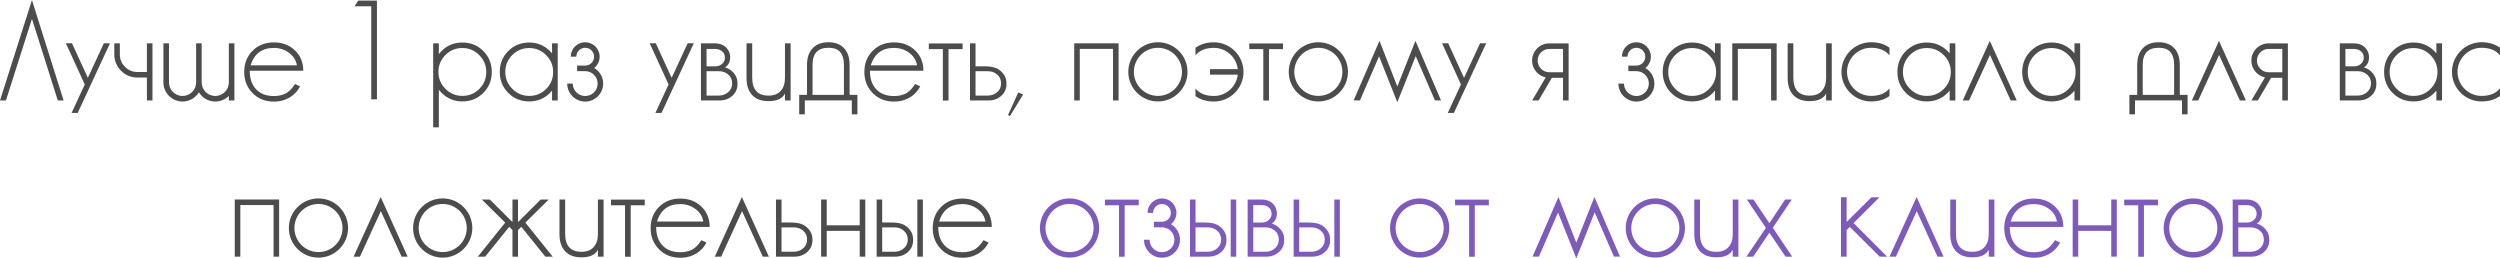 <?xml version="1.0" encoding="UTF-8"?> <svg xmlns="http://www.w3.org/2000/svg" xmlns:xlink="http://www.w3.org/1999/xlink" xmlns:xodm="http://www.corel.com/coreldraw/odm/2003" xml:space="preserve" width="1596px" height="165px" version="1.1" style="shape-rendering:geometricPrecision; text-rendering:geometricPrecision; image-rendering:optimizeQuality; fill-rule:evenodd; clip-rule:evenodd" viewBox="0 0 465.063 48.056"> <defs> <style type="text/css"> .fil0 {fill:#4C4C4C;fill-rule:nonzero} .fil1 {fill:#7E5ABA;fill-rule:nonzero} </style> </defs> <g id="Слой_x0020_1">  <polygon class="fil0" points="5.943,0 0,18.678 1.105,18.678 5.943,3.5 10.754,18.678 11.832,18.678 "></polygon> <polygon id="1" class="fil0" points="19.32,8.042 16.34,14.469 13.395,8.042 12.255,8.042 15.768,15.702 13.316,20.993 14.456,20.993 20.46,8.042 "></polygon> <path id="2" class="fil0" d="M27.327 8.051l0 5.331 -1.783 0c-1.791,0 -3.248,-1.462 -3.248,-3.253l0 -2.078 -1.035 0 0 2.078c0,2.364 1.924,4.287 4.283,4.287l1.783 0 0 4.262 1.035 0 0 -10.627 -1.035 0z"></path> <path id="3" class="fil0" d="M42.571 8.051l0 7.268c0,1.391 -1.136,2.522 -2.527,2.522 -1.391,0 -2.526,-1.131 -2.526,-2.522l0 -7.268 -1.035 0 0 7.268c0,1.391 -1.131,2.522 -2.522,2.522 -1.396,0 -2.527,-1.131 -2.527,-2.522l0 -7.268 -1.034 0 0 7.268c0,1.959 1.598,3.556 3.561,3.556 1.29,0 2.416,-0.691 3.042,-1.721 0.625,1.03 1.752,1.721 3.041,1.721 0.986,0 1.88,-0.4 2.527,-1.051l0 0.854 1.035 0 0 -10.627 -1.035 0z"></path> <path id="4" class="fil0" d="M52.889 17.493c-0.581,0.242 -1.232,0.361 -1.954,0.361 -1.409,0 -2.514,-0.431 -3.319,-1.285 -0.775,-0.841 -1.158,-1.981 -1.158,-3.425l9.957 0c0,-1.558 -0.524,-2.83 -1.571,-3.807 -1.03,-0.978 -2.333,-1.466 -3.909,-1.466 -1.598,0 -2.919,0.524 -3.962,1.571 -1.03,1.026 -1.545,2.342 -1.545,3.936 0,1.575 0.524,2.887 1.571,3.935 1.026,1.048 2.338,1.571 3.936,1.571 0.669,0 1.268,-0.088 1.8,-0.259 1.387,-0.445 2.417,-1.303 3.086,-2.571l-0.951 -0.44c-0.585,0.946 -1.246,1.571 -1.981,1.879l0 0zm-1.954 -8.592c1.043,0 1.972,0.29 2.777,0.876 0.841,0.598 1.347,1.386 1.519,2.364l-8.619 0c0.687,-2.162 2.126,-3.24 4.323,-3.24z"></path> <polygon id="5" class="fil0" points="66.645,0.101 65.95,1.158 69.062,1.158 69.062,18.471 70.118,18.471 70.118,0.101 "></polygon> <path id="6" class="fil0" d="M89.896 9.464c-1.047,-1.043 -2.341,-1.567 -3.887,-1.567 -1.818,0 -3.275,0.718 -4.371,2.161l0 -2.007 -1.056 0 0 15.618 1.056 0 0 -6.972c1.149,1.439 2.606,2.161 4.371,2.161 1.546,0 2.848,-0.533 3.909,-1.598 1.048,-1.048 1.572,-2.342 1.572,-3.882 0,-1.546 -0.533,-2.848 -1.594,-3.914l0 0zm-0.748 7.074c-0.858,0.858 -1.902,1.29 -3.139,1.29 -1.219,0 -2.262,-0.44 -3.138,-1.312 -0.876,-0.876 -1.312,-1.923 -1.312,-3.138 0,-1.237 0.436,-2.294 1.312,-3.165 0.858,-0.859 1.906,-1.29 3.138,-1.29 1.22,0 2.267,0.44 3.139,1.316 0.876,0.872 1.312,1.919 1.312,3.139 0,1.232 -0.436,2.289 -1.312,3.16l0 0z"></path> <path id="7" class="fil0" d="M102.693 8.051l0 1.853c-1.131,-1.338 -2.545,-2.007 -4.244,-2.007 -1.545,0 -2.848,0.533 -3.909,1.594 -1.047,1.047 -1.571,2.341 -1.571,3.887 0,1.545 0.533,2.848 1.593,3.909 1.048,1.047 2.342,1.571 3.887,1.571 1.717,0 3.13,-0.669 4.244,-2.007l0 1.827 1.056 0 0 -10.627 -1.056 0zm-1.105 8.492c-0.858,0.858 -1.902,1.285 -3.139,1.285 -1.219,0 -2.262,-0.436 -3.138,-1.312 -0.876,-0.876 -1.312,-1.919 -1.312,-3.138 0,-1.237 0.436,-2.289 1.312,-3.165 0.858,-0.859 1.901,-1.286 3.138,-1.286 1.22,0 2.263,0.436 3.139,1.312 0.876,0.876 1.312,1.919 1.312,3.139 0,1.232 -0.436,2.289 -1.312,3.165l0 0z"></path> <path id="8" class="fil0" d="M110.528 12.642c0.625,-0.493 1.021,-1.254 1.021,-2.108 0,-1.484 -1.206,-2.69 -2.689,-2.69 -1.483,0 -2.69,1.206 -2.69,2.69l1.035 0c0,-0.911 0.744,-1.655 1.655,-1.655 0.915,0 1.659,0.744 1.659,1.655 0,0.911 -0.744,1.655 -1.659,1.655l-1.501 0 0 1.035 1.501 0c1.276,0 2.315,1.038 2.315,2.311 0,1.276 -1.039,2.315 -2.315,2.315 -1.272,0 -2.311,-1.039 -2.311,-2.315l-1.035 0c0,1.848 1.501,3.349 3.346,3.349 1.844,0 3.345,-1.501 3.345,-3.349 0,-1.233 -0.673,-2.316 -1.677,-2.893l0 0z"></path> <polygon id="9" class="fil0" points="127.925,8.042 124.944,14.469 122,8.042 120.859,8.042 124.372,15.702 121.92,20.993 123.06,20.993 129.065,8.042 "></polygon> <path id="10" class="fil0" d="M136.359 13.426c-0.401,-0.427 -0.854,-0.718 -1.475,-0.894 0.638,-0.431 0.947,-1.052 0.947,-1.906 0,-0.814 -0.366,-1.479 -0.885,-1.932 -0.484,-0.427 -1.14,-0.643 -1.964,-0.643l-2.588 0 0 10.627 3.469 0c0.929,0 1.721,-0.287 2.364,-0.863 0.647,-0.568 0.968,-1.303 0.968,-2.219 0,-0.761 -0.136,-1.426 -0.836,-2.17l0 0zm-3.372 -4.332c0.524,0 0.99,0.128 1.356,0.45 0.352,0.303 0.506,0.664 0.506,1.197 0,0.431 -0.167,0.788 -0.506,1.109 -0.335,0.317 -0.762,0.48 -1.277,0.48l-1.629 0 0 -3.236 1.55 0zm2.469 8.043c-0.484,0.422 -1.074,0.634 -1.769,0.634l-2.25 0 0 -4.539 2.25 0c0.704,0 1.29,0.203 1.756,0.603 0.502,0.423 0.753,0.973 0.753,1.66 0,0.673 -0.247,1.224 -0.74,1.642z"></path> <path id="11" class="fil0" d="M146.025 8.051l0 6.458c0,1.012 -0.268,1.809 -0.801,2.395 -0.51,0.581 -1.268,0.871 -2.262,0.871 -2.021,0 -3.033,-1.122 -3.033,-3.367l0 -6.357 -1.057 0 0 6.458c0,1.356 0.352,2.412 1.057,3.165 0.7,0.753 1.712,1.131 3.033,1.131 1.562,0 2.584,-0.471 3.063,-1.413l0 1.286 1.052 0 0 -10.627 -1.052 0z"></path> <path id="12" class="fil0" d="M158.047 17.634l0 -5.595c0,-1.32 -0.343,-2.35 -1.03,-3.085 -0.687,-0.74 -1.655,-1.11 -2.905,-1.11 -1.272,0 -2.259,0.379 -2.958,1.136 -0.687,0.735 -1.03,1.756 -1.03,3.059l0 5.595 -1.453 0 0 3.623 1.043 0 0 -2.593 8.742 0 0 2.593 1.044 0 0 -3.623 -1.453 0zm-1.057 0l-5.836 0 0 -5.595c0,-2.108 0.986,-3.165 2.958,-3.165 1.012,0 1.747,0.273 2.209,0.824 0.449,0.55 0.669,1.329 0.669,2.341l0 5.595z"></path> <path id="13" class="fil0" d="M168.255 17.493c-0.581,0.242 -1.233,0.361 -1.954,0.361 -1.409,0 -2.514,-0.431 -3.32,-1.285 -0.774,-0.841 -1.157,-1.981 -1.157,-3.425l9.957 0c0,-1.558 -0.524,-2.83 -1.572,-3.807 -1.03,-0.978 -2.333,-1.466 -3.908,-1.466 -1.598,0 -2.919,0.524 -3.962,1.571 -1.03,1.026 -1.545,2.342 -1.545,3.936 0,1.575 0.524,2.887 1.571,3.935 1.026,1.048 2.338,1.571 3.936,1.571 0.669,0 1.267,-0.088 1.8,-0.259 1.386,-0.445 2.417,-1.303 3.086,-2.571l-0.951 -0.44c-0.586,0.946 -1.246,1.571 -1.981,1.879l0 0zm-1.954 -8.592c1.043,0 1.972,0.29 2.777,0.876 0.841,0.598 1.347,1.386 1.519,2.364l-8.619 0c0.687,-2.162 2.126,-3.24 4.323,-3.24z"></path> <polygon id="14" class="fil0" points="172.785,8.069 172.785,9.125 175.395,9.125 175.395,18.695 176.451,18.695 176.451,9.125 179.066,9.125 179.066,8.069 "></polygon> <path id="15" class="fil0" d="M186.395 13.426c-0.713,-0.757 -1.58,-1.101 -3.279,-1.101l-1.642 0 0 -4.274 -1.03 0 0 10.627 3.451 0c0.933,0 1.721,-0.287 2.368,-0.863 0.643,-0.568 0.969,-1.308 0.969,-2.219 0,-0.761 -0.137,-1.426 -0.837,-2.17l0 0zm-0.907 3.711c-0.484,0.422 -1.069,0.629 -1.765,0.629l-2.249 0 0 -4.534 2.249 0c0.705,0 1.29,0.203 1.752,0.603 0.502,0.423 0.753,0.973 0.753,1.66 0.004,0.673 -0.242,1.224 -0.74,1.642l0 0z"></path> <polygon id="16" class="fil0" points="189.424,17.181 187.522,21.376 187.857,21.609 190.326,17.568 "></polygon> <polygon id="17" class="fil0" points="199.83,8.047 199.83,18.678 200.864,18.678 200.864,9.081 207.049,9.081 207.049,18.678 208.084,18.678 208.084,8.047 "></polygon> <path id="18" class="fil0" d="M215.4 7.844c-3.038,0 -5.507,2.474 -5.507,5.512 0,3.037 2.469,5.506 5.507,5.506 3.037,0 5.511,-2.469 5.511,-5.506 0,-3.038 -2.474,-5.512 -5.511,-5.512zm0 9.984c-2.466,0 -4.473,-2.007 -4.473,-4.472 0,-2.47 2.007,-4.477 4.473,-4.477 2.469,0 4.476,2.007 4.476,4.477 0,2.465 -2.007,4.472 -4.476,4.472z"></path> <path id="19" class="fil0" d="M225.814 7.857c-1.364,0 -2.531,0.357 -3.429,1.022l0 1.413c0.058,-0.066 0.115,-0.137 0.176,-0.198 0.753,-0.797 1.845,-1.202 3.253,-1.202 2.29,0 4.182,1.734 4.442,3.957l-5.163 0 0 1.035 5.163 0c-0.26,2.223 -2.152,3.957 -4.442,3.957 -1.408,0 -2.5,-0.405 -3.253,-1.197 -0.061,-0.066 -0.118,-0.132 -0.176,-0.203l0 1.413c0.898,0.665 2.06,1.021 3.429,1.021 3.038,0 5.507,-2.469 5.507,-5.506 0,-3.038 -2.469,-5.512 -5.507,-5.512l0 0z"></path> <polygon id="20" class="fil0" points="232.395,8.069 232.395,9.125 235.006,9.125 235.006,18.695 236.062,18.695 236.062,9.125 238.677,9.125 238.677,8.069 "></polygon> <path id="21" class="fil0" d="M245.244 7.844c-3.037,0 -5.506,2.474 -5.506,5.512 0,3.037 2.469,5.506 5.506,5.506 3.038,0 5.512,-2.469 5.512,-5.506 0,-3.038 -2.474,-5.512 -5.512,-5.512zm0 9.984c-2.465,0 -4.472,-2.007 -4.472,-4.472 0,-2.47 2.007,-4.477 4.472,-4.477 2.47,0 4.477,2.007 4.477,4.477 0,2.465 -2.007,4.472 -4.477,4.472z"></path> <polygon id="22" class="fil0" points="263.31,7.58 259.938,16.072 256.619,7.58 251.808,18.669 252.992,18.669 256.54,10.463 259.938,19.003 263.359,10.437 266.937,18.669 268.068,18.669 "></polygon> <polygon id="23" class="fil0" points="275.327,8.042 272.347,14.469 269.402,8.042 268.262,8.042 271.775,15.702 269.323,20.993 270.463,20.993 276.467,8.042 "></polygon> <path id="24" class="fil0" d="M288.207 8.056c-1.765,0 -3.2,1.435 -3.2,3.2 0,1.536 1.087,2.821 2.531,3.13l-2.522 4.292 1.202 0 2.473 -4.218 2.074 0 0 4.218 1.039 0 0 -10.622 -3.597 0 0 0zm2.558 5.37l-2.558 0c-1.193,0 -2.165,-0.973 -2.165,-2.17 0,-1.193 0.972,-2.166 2.165,-2.166l2.558 0 0 4.336z"></path> <path id="25" class="fil0" d="M306.079 12.642c0.625,-0.493 1.021,-1.254 1.021,-2.108 0,-1.484 -1.206,-2.69 -2.689,-2.69 -1.484,0 -2.69,1.206 -2.69,2.69l1.035 0c0,-0.911 0.744,-1.655 1.655,-1.655 0.915,0 1.659,0.744 1.659,1.655 0,0.911 -0.744,1.655 -1.659,1.655l-1.501 0 0 1.035 1.501 0c1.276,0 2.315,1.038 2.315,2.311 0,1.276 -1.039,2.315 -2.315,2.315 -1.272,0 -2.311,-1.039 -2.311,-2.315l-1.035 0c0,1.848 1.501,3.349 3.346,3.349 1.844,0 3.345,-1.501 3.345,-3.349 0,-1.233 -0.673,-2.316 -1.677,-2.893l0 0z"></path> <path id="26" class="fil0" d="M319.03 8.051l0 1.853c-1.132,-1.338 -2.545,-2.007 -4.244,-2.007 -1.545,0 -2.848,0.533 -3.909,1.594 -1.047,1.047 -1.571,2.341 -1.571,3.887 0,1.545 0.532,2.848 1.593,3.909 1.048,1.047 2.342,1.571 3.887,1.571 1.717,0 3.13,-0.669 4.244,-2.007l0 1.827 1.056 0 0 -10.627 -1.056 0zm-1.105 8.492c-0.859,0.858 -1.902,1.285 -3.139,1.285 -1.219,0 -2.262,-0.436 -3.138,-1.312 -0.876,-0.876 -1.312,-1.919 -1.312,-3.138 0,-1.237 0.436,-2.289 1.312,-3.165 0.858,-0.859 1.901,-1.286 3.138,-1.286 1.219,0 2.263,0.436 3.139,1.312 0.876,0.876 1.312,1.919 1.312,3.139 0,1.232 -0.436,2.289 -1.312,3.165l0 0z"></path> <polygon id="27" class="fil0" points="322.247,8.047 322.247,18.678 323.282,18.678 323.282,9.081 329.467,9.081 329.467,18.678 330.501,18.678 330.501,8.047 "></polygon> <path id="28" class="fil0" d="M339.701 8.051l0 6.458c0,1.012 -0.268,1.809 -0.801,2.395 -0.511,0.581 -1.268,0.871 -2.263,0.871 -2.02,0 -3.032,-1.122 -3.032,-3.367l0 -6.357 -1.057 0 0 6.458c0,1.356 0.352,2.412 1.057,3.165 0.699,0.753 1.712,1.131 3.032,1.131 1.563,0 2.584,-0.471 3.064,-1.413l0 1.286 1.052 0 0 -10.627 -1.052 0z"></path> <path id="29" class="fil0" d="M348.065 8.879c1.408,0 2.5,0.405 3.253,1.202 0.061,0.061 0.119,0.132 0.176,0.198l0 -1.413c-0.898,-0.665 -2.06,-1.022 -3.429,-1.022 -3.038,0 -5.507,2.474 -5.507,5.512 0,3.037 2.469,5.506 5.507,5.506 1.369,0 2.535,-0.352 3.429,-1.021l0 -1.413c-0.057,0.071 -0.115,0.136 -0.176,0.203 -0.753,0.796 -1.845,1.197 -3.253,1.197 -2.465,0 -4.473,-2.007 -4.473,-4.472 0,-2.47 2.008,-4.477 4.473,-4.477l0 0z"></path> <path id="30" class="fil0" d="M362.688 8.051l0 1.853c-1.131,-1.338 -2.544,-2.007 -4.244,-2.007 -1.545,0 -2.848,0.533 -3.909,1.594 -1.047,1.047 -1.571,2.341 -1.571,3.887 0,1.545 0.533,2.848 1.593,3.909 1.048,1.047 2.342,1.571 3.887,1.571 1.717,0 3.13,-0.669 4.244,-2.007l0 1.827 1.056 0 0 -10.627 -1.056 0zm-1.105 8.492c-0.858,0.858 -1.902,1.285 -3.139,1.285 -1.219,0 -2.262,-0.436 -3.138,-1.312 -0.876,-0.876 -1.312,-1.919 -1.312,-3.138 0,-1.237 0.436,-2.289 1.312,-3.165 0.858,-0.859 1.901,-1.286 3.138,-1.286 1.22,0 2.263,0.436 3.139,1.312 0.876,0.876 1.312,1.919 1.312,3.139 0,1.232 -0.436,2.289 -1.312,3.165l0 0z"></path> <polygon id="31" class="fil0" points="370.153,7.589 365.113,18.678 366.297,18.678 370.18,10.213 374.04,18.678 375.172,18.678 "></polygon> <path id="32" class="fil0" d="M385.904 8.051l0 1.853c-1.132,-1.338 -2.545,-2.007 -4.244,-2.007 -1.545,0 -2.848,0.533 -3.909,1.594 -1.047,1.047 -1.571,2.341 -1.571,3.887 0,1.545 0.532,2.848 1.593,3.909 1.048,1.047 2.342,1.571 3.887,1.571 1.717,0 3.13,-0.669 4.244,-2.007l0 1.827 1.056 0 0 -10.627 -1.056 0zm-1.105 8.492c-0.859,0.858 -1.902,1.285 -3.139,1.285 -1.219,0 -2.263,-0.436 -3.138,-1.312 -0.876,-0.876 -1.312,-1.919 -1.312,-3.138 0,-1.237 0.436,-2.289 1.312,-3.165 0.858,-0.859 1.901,-1.286 3.138,-1.286 1.219,0 2.263,0.436 3.139,1.312 0.876,0.876 1.312,1.919 1.312,3.139 0,1.232 -0.436,2.289 -1.312,3.165l0 0z"></path> <path id="33" class="fil0" d="M405.497 17.634l0 -5.595c0,-1.32 -0.344,-2.35 -1.03,-3.085 -0.687,-0.74 -1.655,-1.11 -2.906,-1.11 -1.272,0 -2.258,0.379 -2.958,1.136 -0.686,0.735 -1.03,1.756 -1.03,3.059l0 5.595 -1.453 0 0 3.623 1.044 0 0 -2.593 8.742 0 0 2.593 1.043 0 0 -3.623 -1.452 0zm-1.057 0l-5.837 0 0 -5.595c0,-2.108 0.986,-3.165 2.958,-3.165 1.013,0 1.748,0.273 2.21,0.824 0.449,0.55 0.669,1.329 0.669,2.341l0 5.595z"></path> <polygon id="34" class="fil0" points="412.782,7.589 407.742,18.678 408.926,18.678 412.808,10.213 416.669,18.678 417.8,18.678 "></polygon> <path id="35" class="fil0" d="M422.008 8.056c-1.765,0 -3.2,1.435 -3.2,3.2 0,1.536 1.087,2.821 2.531,3.13l-2.522 4.292 1.202 0 2.473 -4.218 2.074 0 0 4.218 1.039 0 0 -10.622 -3.597 0 0 0zm2.558 5.37l-2.558 0c-1.193,0 -2.166,-0.973 -2.166,-2.17 0,-1.193 0.973,-2.166 2.166,-2.166l2.558 0 0 4.336z"></path> <path id="36" class="fil0" d="M441.227 13.426c-0.401,-0.427 -0.854,-0.718 -1.475,-0.894 0.638,-0.431 0.947,-1.052 0.947,-1.906 0,-0.814 -0.366,-1.479 -0.885,-1.932 -0.484,-0.427 -1.14,-0.643 -1.964,-0.643l-2.588 0 0 10.627 3.469 0c0.929,0 1.721,-0.287 2.364,-0.863 0.647,-0.568 0.968,-1.303 0.968,-2.219 0,-0.761 -0.136,-1.426 -0.836,-2.17l0 0zm-3.372 -4.332c0.524,0 0.99,0.128 1.356,0.45 0.352,0.303 0.506,0.664 0.506,1.197 0,0.431 -0.167,0.788 -0.506,1.109 -0.335,0.317 -0.762,0.48 -1.277,0.48l-1.629 0 0 -3.236 1.55 0zm2.469 8.043c-0.484,0.422 -1.074,0.634 -1.769,0.634l-2.25 0 0 -4.539 2.25 0c0.704,0 1.29,0.203 1.756,0.603 0.502,0.423 0.753,0.973 0.753,1.66 0,0.673 -0.247,1.224 -0.74,1.642z"></path> <path id="37" class="fil0" d="M453.226 8.051l0 1.853c-1.131,-1.338 -2.544,-2.007 -4.243,-2.007 -1.545,0 -2.848,0.533 -3.909,1.594 -1.048,1.047 -1.571,2.341 -1.571,3.887 0,1.545 0.532,2.848 1.593,3.909 1.048,1.047 2.342,1.571 3.887,1.571 1.717,0 3.13,-0.669 4.243,-2.007l0 1.827 1.057 0 0 -10.627 -1.057 0zm-1.105 8.492c-0.858,0.858 -1.901,1.285 -3.138,1.285 -1.219,0 -2.263,-0.436 -3.139,-1.312 -0.876,-0.876 -1.311,-1.919 -1.311,-3.138 0,-1.237 0.435,-2.289 1.311,-3.165 0.859,-0.859 1.902,-1.286 3.139,-1.286 1.219,0 2.263,0.436 3.138,1.312 0.877,0.876 1.312,1.919 1.312,3.139 0,1.232 -0.435,2.289 -1.312,3.165l0 0z"></path> <path id="38" class="fil0" d="M461.634 8.879c1.409,0 2.5,0.405 3.253,1.202 0.062,0.061 0.119,0.132 0.176,0.198l0 -1.413c-0.898,-0.665 -2.06,-1.022 -3.429,-1.022 -3.037,0 -5.507,2.474 -5.507,5.512 0,3.037 2.47,5.506 5.507,5.506 1.369,0 2.536,-0.352 3.429,-1.021l0 -1.413c-0.057,0.071 -0.114,0.136 -0.176,0.203 -0.753,0.796 -1.844,1.197 -3.253,1.197 -2.465,0 -4.472,-2.007 -4.472,-4.472 0,-2.47 2.007,-4.477 4.472,-4.477l0 0z"></path> <polygon id="39" class="fil0" points="43.671,37.1 43.671,47.73 44.706,47.73 44.706,38.134 50.891,38.134 50.891,47.73 51.925,47.73 51.925,37.1 "></polygon> <path id="40" class="fil0" d="M59.241 36.897c-3.037,0 -5.507,2.474 -5.507,5.511 0,3.038 2.47,5.507 5.507,5.507 3.037,0 5.511,-2.469 5.511,-5.507 0,-3.037 -2.474,-5.511 -5.511,-5.511zm0 9.984c-2.465,0 -4.472,-2.008 -4.472,-4.473 0,-2.469 2.007,-4.476 4.472,-4.476 2.47,0 4.477,2.007 4.477,4.476 0,2.465 -2.007,4.473 -4.477,4.473z"></path> <polygon id="41" class="fil0" points="70.818,36.642 65.778,47.73 66.962,47.73 70.845,39.265 74.705,47.73 75.836,47.73 "></polygon> <path id="42" class="fil0" d="M82.351 36.897c-3.037,0 -5.507,2.474 -5.507,5.511 0,3.038 2.47,5.507 5.507,5.507 3.037,0 5.511,-2.469 5.511,-5.507 0,-3.037 -2.474,-5.511 -5.511,-5.511zm0 9.984c-2.465,0 -4.472,-2.008 -4.472,-4.473 0,-2.469 2.007,-4.476 4.472,-4.476 2.47,0 4.477,2.007 4.477,4.476 0,2.465 -2.007,4.473 -4.477,4.473z"></path> <polygon id="43" class="fil0" points="97.736,41.409 97.727,41.4 102.072,37.104 100.584,37.104 96.384,41.281 96.367,41.295 96.367,37.104 95.333,37.104 95.333,41.295 95.315,41.281 91.12,37.104 89.632,37.104 93.972,41.4 93.968,41.409 88.888,47.73 90.253,47.73 94.729,42.184 94.738,42.193 95.333,42.787 95.333,47.73 96.367,47.73 96.367,42.787 96.966,42.193 96.97,42.184 101.451,47.73 102.816,47.73 "></polygon> <path id="44" class="fil0" d="M111.228 37.104l0 6.458c0,1.012 -0.269,1.809 -0.801,2.394 -0.511,0.581 -1.268,0.872 -2.263,0.872 -2.02,0 -3.033,-1.123 -3.033,-3.368l0 -6.356 -1.056 0 0 6.458c0,1.355 0.352,2.412 1.056,3.164 0.7,0.753 1.713,1.132 3.033,1.132 1.563,0 2.584,-0.471 3.064,-1.413l0 1.285 1.052 0 0 -10.626 -1.052 0z"></path> <polygon id="45" class="fil0" points="113.662,37.122 113.662,38.178 116.272,38.178 116.272,47.748 117.329,47.748 117.329,38.178 119.943,38.178 119.943,37.122 "></polygon> <path id="46" class="fil0" d="M128.492 46.546c-0.581,0.242 -1.233,0.361 -1.954,0.361 -1.409,0 -2.514,-0.431 -3.32,-1.285 -0.774,-0.841 -1.157,-1.981 -1.157,-3.425l9.957 0c0,-1.558 -0.524,-2.831 -1.572,-3.808 -1.03,-0.977 -2.333,-1.466 -3.908,-1.466 -1.598,0 -2.919,0.524 -3.962,1.572 -1.03,1.026 -1.545,2.342 -1.545,3.935 0,1.576 0.524,2.888 1.571,3.936 1.026,1.047 2.338,1.571 3.936,1.571 0.669,0 1.267,-0.088 1.8,-0.26 1.386,-0.444 2.417,-1.303 3.086,-2.57l-0.951 -0.441c-0.586,0.947 -1.246,1.572 -1.981,1.88l0 0zm-1.954 -8.592c1.043,0 1.972,0.29 2.777,0.875 0.841,0.599 1.347,1.387 1.519,2.364l-8.619 0c0.687,-2.161 2.126,-3.239 4.323,-3.239z"></path> <polygon id="47" class="fil0" points="138.009,36.642 132.969,47.73 134.153,47.73 138.035,39.265 141.896,47.73 143.027,47.73 "></polygon> <path id="48" class="fil0" d="M150.304 42.479c-0.714,-0.757 -1.581,-1.101 -3.28,-1.101l-1.642 0 0 -4.274 -1.03 0 0 10.626 3.451 0c0.933,0 1.721,-0.286 2.369,-0.863 0.642,-0.567 0.968,-1.307 0.968,-2.218 0,-0.762 -0.137,-1.426 -0.836,-2.17l0 0zm-0.907 3.71c-0.484,0.423 -1.07,0.63 -1.765,0.63l-2.25 0 0 -4.534 2.25 0c0.704,0 1.289,0.202 1.752,0.603 0.501,0.423 0.752,0.973 0.752,1.66 0.005,0.673 -0.242,1.223 -0.739,1.641l0 0z"></path> <polygon id="49" class="fil0" points="159.926,37.104 159.926,41.902 153.785,41.902 153.785,37.104 152.751,37.104 152.751,47.73 153.785,47.73 153.785,42.936 159.926,42.936 159.926,47.73 160.961,47.73 160.961,37.104 "></polygon> <path id="50" class="fil0" d="M165.75 41.378l-1.642 0 0 -4.274 -1.03 0 0 10.626 3.451 0c0.933,0 1.721,-0.286 2.368,-0.863 0.643,-0.567 0.969,-1.307 0.969,-2.218 0,-0.762 -0.137,-1.426 -0.837,-2.17 -0.713,-0.757 -1.58,-1.101 -3.279,-1.101l0 0zm2.373 4.811c-0.48,0.423 -1.07,0.63 -1.765,0.63l-2.25 0 0 -4.534 2.25 0c0.704,0 1.289,0.202 1.752,0.603 0.501,0.423 0.757,0.973 0.757,1.66 0,0.673 -0.247,1.223 -0.744,1.641l0 0zm3.552 1.541l0 -10.626 -1.026 0 0 10.626 1.026 0z"></path> <path id="51" class="fil0" d="M180.972 46.546c-0.581,0.242 -1.233,0.361 -1.954,0.361 -1.409,0 -2.514,-0.431 -3.32,-1.285 -0.774,-0.841 -1.157,-1.981 -1.157,-3.425l9.957 0c0,-1.558 -0.524,-2.831 -1.572,-3.808 -1.03,-0.977 -2.333,-1.466 -3.908,-1.466 -1.598,0 -2.919,0.524 -3.962,1.572 -1.03,1.026 -1.545,2.342 -1.545,3.935 0,1.576 0.524,2.888 1.571,3.936 1.026,1.047 2.338,1.571 3.936,1.571 0.669,0 1.267,-0.088 1.8,-0.26 1.386,-0.444 2.417,-1.303 3.086,-2.57l-0.951 -0.441c-0.586,0.947 -1.246,1.572 -1.981,1.88l0 0zm-1.954 -8.592c1.043,0 1.972,0.29 2.777,0.875 0.841,0.599 1.347,1.387 1.519,2.364l-8.619 0c0.687,-2.161 2.126,-3.239 4.323,-3.239z"></path> <path id="52" class="fil1" d="M198.958 36.897c-3.037,0 -5.507,2.474 -5.507,5.511 0,3.038 2.47,5.507 5.507,5.507 3.037,0 5.511,-2.469 5.511,-5.507 0,-3.037 -2.474,-5.511 -5.511,-5.511zm0 9.984c-2.465,0 -4.472,-2.008 -4.472,-4.473 0,-2.469 2.007,-4.476 4.472,-4.476 2.47,0 4.477,2.007 4.477,4.476 0,2.465 -2.007,4.473 -4.477,4.473z"></path> <polygon id="53" class="fil1" points="205.548,37.122 205.548,38.178 208.158,38.178 208.158,47.748 209.215,47.748 209.215,38.178 211.829,38.178 211.829,37.122 "></polygon> <path id="54" class="fil1" d="M217.825 41.695c0.625,-0.493 1.021,-1.254 1.021,-2.108 0,-1.484 -1.206,-2.69 -2.69,-2.69 -1.483,0 -2.689,1.206 -2.689,2.69l1.034 0c0,-0.912 0.744,-1.655 1.655,-1.655 0.916,0 1.66,0.743 1.66,1.655 0,0.911 -0.744,1.655 -1.66,1.655l-1.501 0 0 1.034 1.501 0c1.277,0 2.316,1.039 2.316,2.311 0,1.277 -1.039,2.316 -2.316,2.316 -1.272,0 -2.311,-1.039 -2.311,-2.316l-1.034 0c0,1.849 1.501,3.35 3.345,3.35 1.845,0 3.346,-1.501 3.346,-3.35 0,-1.232 -0.674,-2.315 -1.677,-2.892l0 0z"></path> <path id="55" class="fil1" d="M224.04 41.378l-1.642 0 0 -4.274 -1.03 0 0 10.626 3.451 0c0.934,0 1.722,-0.286 2.369,-0.863 0.642,-0.567 0.968,-1.307 0.968,-2.218 0,-0.762 -0.136,-1.426 -0.836,-2.17 -0.713,-0.757 -1.581,-1.101 -3.28,-1.101l0 0zm2.373 4.811c-0.48,0.423 -1.07,0.63 -1.765,0.63l-2.25 0 0 -4.534 2.25 0c0.704,0 1.29,0.202 1.752,0.603 0.502,0.423 0.757,0.973 0.757,1.66 0,0.673 -0.247,1.223 -0.744,1.641l0 0zm3.552 1.541l0 -10.626 -1.025 0 0 10.626 1.025 0z"></path> <path id="56" class="fil1" d="M238.056 42.479c-0.4,-0.427 -0.854,-0.718 -1.474,-0.894 0.638,-0.431 0.946,-1.052 0.946,-1.906 0,-0.814 -0.365,-1.479 -0.885,-1.932 -0.484,-0.427 -1.14,-0.643 -1.963,-0.643l-2.588 0 0 10.626 3.468 0c0.929,0 1.721,-0.286 2.364,-0.863 0.647,-0.567 0.969,-1.303 0.969,-2.218 0,-0.762 -0.137,-1.426 -0.837,-2.17l0 0zm-3.372 -4.332c0.524,0 0.991,0.128 1.356,0.449 0.352,0.304 0.506,0.665 0.506,1.197 0,0.432 -0.167,0.788 -0.506,1.11 -0.335,0.317 -0.761,0.48 -1.277,0.48l-1.628 0 0 -3.236 1.549 0zm2.47 8.042c-0.485,0.423 -1.074,0.634 -1.77,0.634l-2.249 0 0 -4.538 2.249 0c0.704,0 1.29,0.202 1.757,0.603 0.501,0.423 0.752,0.973 0.752,1.66 0,0.673 -0.246,1.223 -0.739,1.641z"></path> <path id="57" class="fil1" d="M243.321 41.378l-1.642 0 0 -4.274 -1.03 0 0 10.626 3.451 0c0.933,0 1.721,-0.286 2.368,-0.863 0.643,-0.567 0.969,-1.307 0.969,-2.218 0,-0.762 -0.137,-1.426 -0.837,-2.17 -0.713,-0.757 -1.58,-1.101 -3.279,-1.101l0 0zm2.372 4.811c-0.479,0.423 -1.069,0.63 -1.765,0.63l-2.249 0 0 -4.534 2.249 0c0.705,0 1.29,0.202 1.752,0.603 0.502,0.423 0.757,0.973 0.757,1.66 0,0.673 -0.246,1.223 -0.744,1.641l0 0zm3.553 1.541l0 -10.626 -1.026 0 0 10.626 1.026 0z"></path> <path id="58" class="fil1" d="M264.089 36.897c-3.037,0 -5.507,2.474 -5.507,5.511 0,3.038 2.47,5.507 5.507,5.507 3.038,0 5.511,-2.469 5.511,-5.507 0,-3.037 -2.473,-5.511 -5.511,-5.511zm0 9.984c-2.465,0 -4.472,-2.008 -4.472,-4.473 0,-2.469 2.007,-4.476 4.472,-4.476 2.47,0 4.477,2.007 4.477,4.476 0,2.465 -2.007,4.473 -4.477,4.473z"></path> <polygon id="59" class="fil1" points="270.679,37.122 270.679,38.178 273.289,38.178 273.289,47.748 274.346,47.748 274.346,38.178 276.96,38.178 276.96,37.122 "></polygon> <polygon id="60" class="fil1" points="296.602,36.633 293.23,45.124 289.911,36.633 285.099,47.721 286.284,47.721 289.831,39.516 293.23,48.056 296.65,39.49 300.229,47.721 301.36,47.721 "></polygon> <path id="61" class="fil1" d="M307.932 36.897c-3.037,0 -5.506,2.474 -5.506,5.511 0,3.038 2.469,5.507 5.506,5.507 3.038,0 5.512,-2.469 5.512,-5.507 0,-3.037 -2.474,-5.511 -5.512,-5.511zm0 9.984c-2.465,0 -4.472,-2.008 -4.472,-4.473 0,-2.469 2.007,-4.476 4.472,-4.476 2.47,0 4.477,2.007 4.477,4.476 0,2.465 -2.007,4.473 -4.477,4.473z"></path> <path id="62" class="fil1" d="M322.335 37.104l0 6.458c0,1.012 -0.268,1.809 -0.801,2.394 -0.51,0.581 -1.268,0.872 -2.262,0.872 -2.021,0 -3.033,-1.123 -3.033,-3.368l0 -6.356 -1.057 0 0 6.458c0,1.355 0.352,2.412 1.057,3.164 0.7,0.753 1.712,1.132 3.033,1.132 1.562,0 2.584,-0.471 3.063,-1.413l0 1.285 1.052 0 0 -10.626 -1.052 0z"></path> <polygon id="63" class="fil1" points="329.788,42.351 333.314,37.104 332.077,37.104 329.145,41.501 326.187,37.104 324.955,37.104 328.502,42.377 324.875,47.73 326.134,47.73 329.145,43.28 332.156,47.73 333.393,47.73 "></polygon> <polygon id="64" class="fil1" points="344.807,41.48 349.618,36.695 348.126,36.695 343.522,41.273 343.522,36.686 342.465,36.686 342.465,47.73 343.522,47.73 343.522,42.791 344.112,42.197 349.667,47.73 351.058,47.73 "></polygon> <polygon id="65" class="fil1" points="356.538,36.642 351.498,47.73 352.682,47.73 356.565,39.265 360.425,47.73 361.556,47.73 "></polygon> <path id="66" class="fil1" d="M369.955 37.104l0 6.458c0,1.012 -0.268,1.809 -0.801,2.394 -0.511,0.581 -1.268,0.872 -2.263,0.872 -2.02,0 -3.033,-1.123 -3.033,-3.368l0 -6.356 -1.056 0 0 6.458c0,1.355 0.352,2.412 1.056,3.164 0.7,0.753 1.713,1.132 3.033,1.132 1.563,0 2.584,-0.471 3.064,-1.413l0 1.285 1.052 0 0 -10.626 -1.052 0z"></path> <path id="67" class="fil1" d="M380.3 46.546c-0.582,0.242 -1.233,0.361 -1.955,0.361 -1.408,0 -2.513,-0.431 -3.319,-1.285 -0.775,-0.841 -1.158,-1.981 -1.158,-3.425l9.958 0c0,-1.558 -0.524,-2.831 -1.572,-3.808 -1.03,-0.977 -2.333,-1.466 -3.909,-1.466 -1.598,0 -2.918,0.524 -3.962,1.572 -1.03,1.026 -1.545,2.342 -1.545,3.935 0,1.576 0.524,2.888 1.572,3.936 1.026,1.047 2.337,1.571 3.935,1.571 0.669,0 1.268,-0.088 1.801,-0.26 1.386,-0.444 2.416,-1.303 3.085,-2.57l-0.951 -0.441c-0.585,0.947 -1.245,1.572 -1.98,1.88l0 0zm-1.955 -8.592c1.043,0 1.972,0.29 2.778,0.875 0.841,0.599 1.347,1.387 1.518,2.364l-8.619 0c0.687,-2.161 2.127,-3.239 4.323,-3.239z"></path> <polygon id="68" class="fil1" points="392.744,37.104 392.744,41.902 386.603,41.902 386.603,37.104 385.569,37.104 385.569,47.73 386.603,47.73 386.603,42.936 392.744,42.936 392.744,47.73 393.778,47.73 393.778,37.104 "></polygon> <polygon id="69" class="fil1" points="395.156,37.122 395.156,38.178 397.767,38.178 397.767,47.748 398.823,47.748 398.823,38.178 401.438,38.178 401.438,37.122 "></polygon> <path id="70" class="fil1" d="M408.005 36.897c-3.037,0 -5.506,2.474 -5.506,5.511 0,3.038 2.469,5.507 5.506,5.507 3.038,0 5.512,-2.469 5.512,-5.507 0,-3.037 -2.474,-5.511 -5.512,-5.511zm0 9.984c-2.465,0 -4.472,-2.008 -4.472,-4.473 0,-2.469 2.007,-4.476 4.472,-4.476 2.47,0 4.477,2.007 4.477,4.476 0,2.465 -2.007,4.473 -4.477,4.473z"></path> <path id="71" class="fil1" d="M421.299 42.479c-0.4,-0.427 -0.854,-0.718 -1.474,-0.894 0.638,-0.431 0.946,-1.052 0.946,-1.906 0,-0.814 -0.365,-1.479 -0.885,-1.932 -0.484,-0.427 -1.14,-0.643 -1.963,-0.643l-2.588 0 0 10.626 3.468 0c0.929,0 1.721,-0.286 2.364,-0.863 0.647,-0.567 0.969,-1.303 0.969,-2.218 0,-0.762 -0.137,-1.426 -0.837,-2.17l0 0zm-3.372 -4.332c0.524,0 0.991,0.128 1.356,0.449 0.352,0.304 0.506,0.665 0.506,1.197 0,0.432 -0.167,0.788 -0.506,1.11 -0.335,0.317 -0.761,0.48 -1.277,0.48l-1.628 0 0 -3.236 1.549 0zm2.47 8.042c-0.485,0.423 -1.074,0.634 -1.77,0.634l-2.249 0 0 -4.538 2.249 0c0.704,0 1.29,0.202 1.757,0.603 0.501,0.423 0.752,0.973 0.752,1.66 0,0.673 -0.246,1.223 -0.739,1.641z"></path> </g> </svg> 